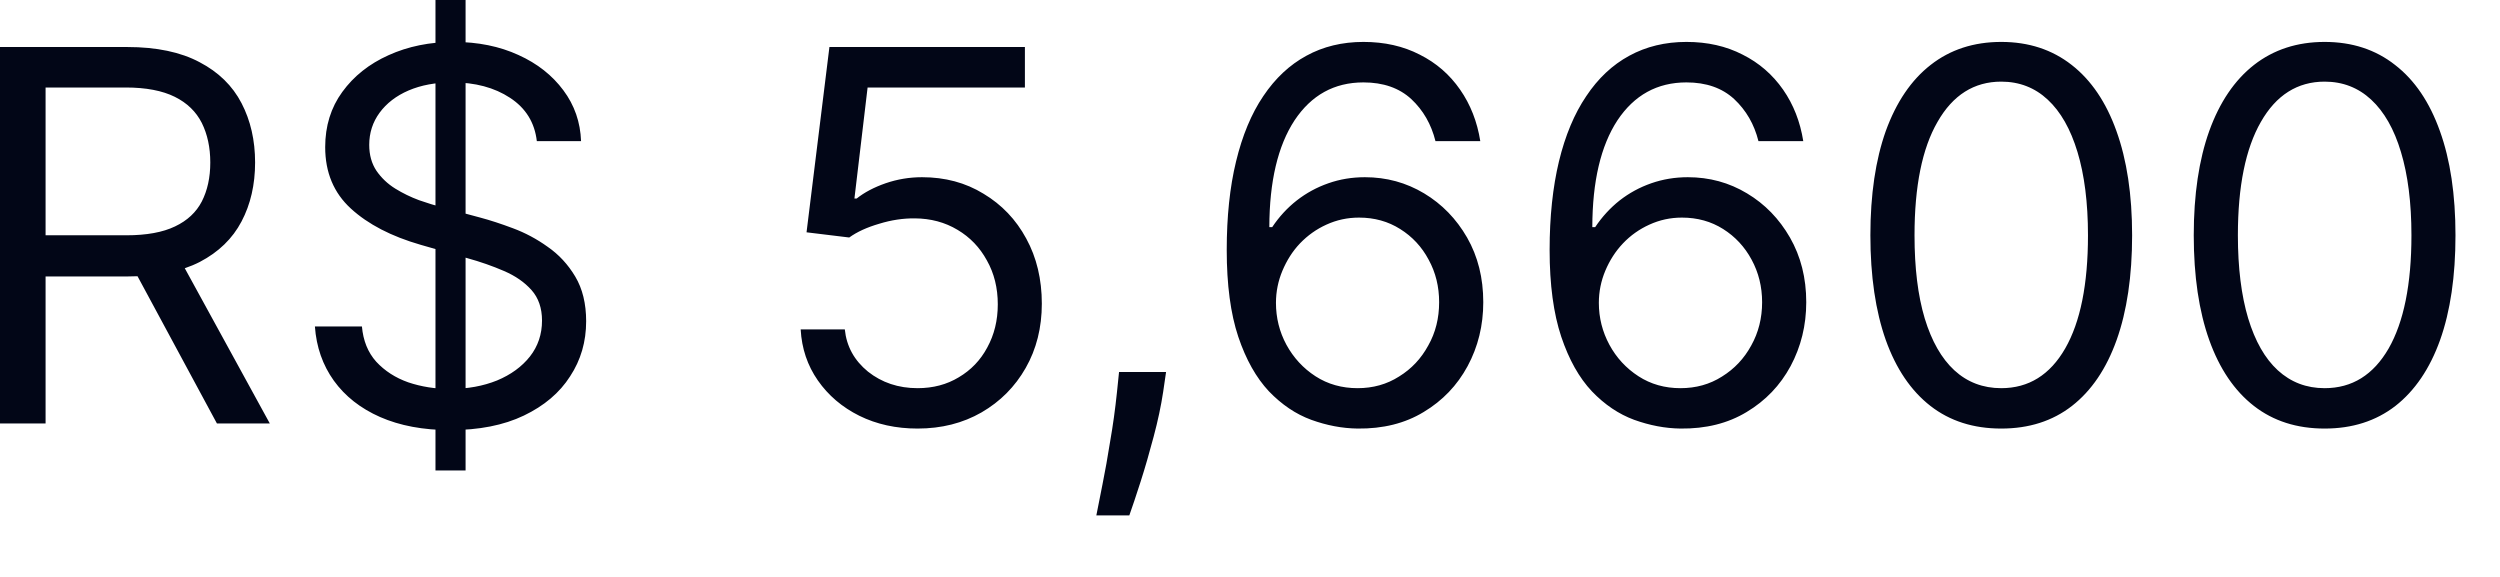 <?xml version="1.0" encoding="utf-8"?>
<svg xmlns="http://www.w3.org/2000/svg" fill="none" height="100%" overflow="visible" preserveAspectRatio="none" style="display: block;" viewBox="0 0 26 6" width="100%">
<path d="M0 4.404V0.489H1.323C1.628 0.489 1.88 0.542 2.076 0.647C2.273 0.75 2.418 0.892 2.512 1.073C2.606 1.254 2.653 1.459 2.653 1.69C2.653 1.92 2.606 2.125 2.512 2.303C2.418 2.482 2.273 2.622 2.078 2.724C1.883 2.824 1.634 2.875 1.331 2.875H0.26V2.447H1.315C1.524 2.447 1.693 2.416 1.82 2.355C1.949 2.294 2.041 2.207 2.099 2.095C2.157 1.981 2.187 1.847 2.187 1.69C2.187 1.533 2.157 1.396 2.099 1.279C2.04 1.162 1.947 1.071 1.818 1.007C1.689 0.943 1.519 0.91 1.308 0.91H0.474V4.404H0ZM1.843 2.646L2.806 4.404H2.256L1.308 2.646H1.843ZM4.529 4.893V0H4.842V4.893H4.529ZM5.583 1.468C5.561 1.275 5.468 1.124 5.304 1.017C5.141 0.91 4.941 0.857 4.704 0.857C4.531 0.857 4.38 0.885 4.249 0.941C4.121 0.996 4.02 1.074 3.948 1.172C3.876 1.27 3.84 1.382 3.84 1.507C3.84 1.611 3.865 1.701 3.915 1.776C3.966 1.85 4.031 1.912 4.11 1.961C4.189 2.01 4.272 2.05 4.358 2.082C4.445 2.112 4.524 2.137 4.597 2.156L4.995 2.263C5.096 2.29 5.21 2.327 5.335 2.374C5.461 2.421 5.582 2.485 5.696 2.567C5.812 2.647 5.908 2.751 5.983 2.877C6.058 3.003 6.096 3.158 6.096 3.341C6.096 3.553 6.041 3.744 5.929 3.914C5.82 4.085 5.659 4.221 5.448 4.322C5.237 4.423 4.982 4.473 4.682 4.473C4.401 4.473 4.158 4.427 3.953 4.337C3.749 4.247 3.589 4.121 3.472 3.959C3.356 3.797 3.29 3.609 3.275 3.395H3.764C3.777 3.543 3.826 3.665 3.913 3.762C4.001 3.857 4.112 3.929 4.245 3.976C4.381 4.022 4.526 4.045 4.682 4.045C4.862 4.045 5.025 4.015 5.169 3.957C5.313 3.897 5.427 3.814 5.511 3.708C5.595 3.601 5.637 3.476 5.637 3.334C5.637 3.204 5.6 3.098 5.528 3.017C5.455 2.935 5.36 2.869 5.241 2.818C5.123 2.767 4.995 2.722 4.857 2.684L4.375 2.546C4.07 2.458 3.828 2.333 3.649 2.169C3.471 2.006 3.382 1.793 3.382 1.53C3.382 1.311 3.441 1.119 3.56 0.956C3.679 0.792 3.84 0.664 4.041 0.574C4.244 0.482 4.47 0.436 4.72 0.436C4.971 0.436 5.196 0.482 5.392 0.572C5.589 0.661 5.744 0.784 5.859 0.939C5.975 1.094 6.036 1.271 6.043 1.468H5.583ZM9.543 4.457C9.319 4.457 9.117 4.413 8.937 4.324C8.758 4.235 8.614 4.112 8.506 3.957C8.397 3.801 8.338 3.624 8.327 3.426H8.786C8.804 3.603 8.885 3.749 9.027 3.865C9.171 3.979 9.343 4.037 9.543 4.037C9.704 4.037 9.847 3.999 9.971 3.924C10.098 3.849 10.197 3.746 10.267 3.615C10.34 3.482 10.377 3.333 10.377 3.165C10.377 2.994 10.339 2.842 10.264 2.709C10.19 2.573 10.088 2.467 9.958 2.39C9.828 2.312 9.68 2.272 9.513 2.271C9.393 2.27 9.27 2.288 9.144 2.327C9.017 2.364 8.914 2.411 8.832 2.47L8.388 2.416L8.626 0.489H10.659V0.91H9.023L8.886 2.065H8.909C8.989 2.001 9.09 1.948 9.21 1.906C9.332 1.864 9.458 1.843 9.589 1.843C9.829 1.843 10.042 1.9 10.229 2.015C10.418 2.128 10.566 2.283 10.673 2.481C10.781 2.678 10.835 2.905 10.835 3.158C10.835 3.407 10.779 3.631 10.667 3.827C10.556 4.022 10.403 4.176 10.208 4.289C10.013 4.401 9.792 4.457 9.543 4.457ZM12.127 3.869L12.097 4.075C12.075 4.221 12.042 4.376 11.998 4.541C11.954 4.707 11.909 4.864 11.862 5.01C11.815 5.156 11.776 5.273 11.745 5.36H11.402C11.418 5.278 11.439 5.17 11.466 5.037C11.493 4.903 11.52 4.753 11.546 4.588C11.575 4.423 11.598 4.255 11.616 4.083L11.638 3.869H12.127ZM14.119 4.457C13.958 4.455 13.797 4.424 13.637 4.366C13.476 4.307 13.33 4.208 13.197 4.07C13.065 3.929 12.958 3.74 12.878 3.502C12.798 3.262 12.758 2.962 12.758 2.6C12.758 2.253 12.79 1.946 12.855 1.679C12.92 1.41 13.014 1.183 13.138 1C13.262 0.815 13.411 0.675 13.586 0.58C13.761 0.484 13.959 0.436 14.18 0.436C14.399 0.436 14.594 0.48 14.765 0.568C14.937 0.654 15.077 0.776 15.185 0.932C15.293 1.087 15.363 1.266 15.395 1.468H14.929C14.885 1.292 14.802 1.147 14.677 1.03C14.552 0.915 14.386 0.857 14.18 0.857C13.876 0.857 13.638 0.989 13.463 1.252C13.29 1.516 13.202 1.886 13.201 2.362H13.231C13.303 2.254 13.388 2.162 13.486 2.085C13.586 2.007 13.695 1.948 13.815 1.906C13.934 1.864 14.061 1.843 14.195 1.843C14.419 1.843 14.624 1.899 14.811 2.011C14.996 2.122 15.146 2.276 15.258 2.471C15.37 2.667 15.426 2.89 15.426 3.143C15.426 3.384 15.372 3.606 15.263 3.808C15.155 4.008 15.003 4.167 14.806 4.285C14.612 4.403 14.383 4.46 14.119 4.457ZM14.119 4.037C14.279 4.037 14.423 3.997 14.55 3.916C14.68 3.836 14.78 3.729 14.854 3.593C14.93 3.459 14.967 3.308 14.967 3.143C14.967 2.981 14.931 2.834 14.858 2.701C14.787 2.567 14.688 2.461 14.562 2.382C14.437 2.303 14.295 2.263 14.134 2.263C14.012 2.263 13.9 2.288 13.795 2.336C13.691 2.383 13.6 2.448 13.52 2.531C13.442 2.613 13.382 2.709 13.337 2.816C13.293 2.921 13.27 3.033 13.27 3.15C13.27 3.305 13.306 3.451 13.379 3.586C13.453 3.721 13.553 3.83 13.681 3.913C13.809 3.996 13.956 4.037 14.119 4.037ZM17.477 4.457C17.317 4.455 17.156 4.424 16.995 4.366C16.835 4.307 16.688 4.208 16.556 4.07C16.423 3.929 16.317 3.74 16.237 3.502C16.157 3.262 16.116 2.962 16.116 2.6C16.116 2.253 16.149 1.946 16.213 1.679C16.278 1.41 16.373 1.183 16.497 1C16.62 0.815 16.769 0.675 16.944 0.58C17.12 0.484 17.318 0.436 17.539 0.436C17.758 0.436 17.952 0.48 18.123 0.568C18.295 0.654 18.435 0.776 18.544 0.932C18.652 1.087 18.722 1.266 18.754 1.468H18.288C18.244 1.292 18.16 1.147 18.035 1.03C17.91 0.915 17.745 0.857 17.539 0.857C17.235 0.857 16.996 0.989 16.821 1.252C16.648 1.516 16.561 1.886 16.56 2.362H16.59C16.662 2.254 16.747 2.162 16.844 2.085C16.944 2.007 17.053 1.948 17.173 1.906C17.293 1.864 17.42 1.843 17.553 1.843C17.778 1.843 17.983 1.899 18.169 2.011C18.355 2.122 18.504 2.276 18.616 2.471C18.728 2.667 18.785 2.89 18.785 3.143C18.785 3.384 18.73 3.606 18.622 3.808C18.514 4.008 18.362 4.167 18.165 4.285C17.97 4.403 17.741 4.46 17.477 4.457ZM17.477 4.037C17.638 4.037 17.782 3.997 17.909 3.916C18.038 3.836 18.139 3.729 18.213 3.593C18.288 3.459 18.326 3.308 18.326 3.143C18.326 2.981 18.289 2.834 18.217 2.701C18.145 2.567 18.046 2.461 17.921 2.382C17.796 2.303 17.653 2.263 17.492 2.263C17.371 2.263 17.259 2.288 17.154 2.336C17.05 2.383 16.958 2.448 16.879 2.531C16.801 2.613 16.74 2.709 16.695 2.816C16.651 2.921 16.628 3.033 16.628 3.15C16.628 3.305 16.665 3.451 16.738 3.586C16.811 3.721 16.912 3.83 17.04 3.913C17.168 3.996 17.314 4.037 17.477 4.037ZM20.813 4.457C20.524 4.457 20.279 4.379 20.077 4.222C19.874 4.064 19.719 3.835 19.612 3.536C19.506 3.236 19.452 2.872 19.452 2.447C19.452 2.024 19.506 1.662 19.612 1.363C19.721 1.063 19.876 0.833 20.079 0.675C20.282 0.516 20.527 0.436 20.813 0.436C21.098 0.436 21.342 0.516 21.545 0.675C21.748 0.833 21.904 1.063 22.011 1.363C22.119 1.662 22.174 2.024 22.174 2.447C22.174 2.872 22.12 3.236 22.013 3.536C21.906 3.835 21.751 4.064 21.548 4.222C21.346 4.379 21.101 4.457 20.813 4.457ZM20.813 4.037C21.098 4.037 21.32 3.899 21.478 3.624C21.636 3.349 21.715 2.957 21.715 2.447C21.715 2.108 21.678 1.819 21.606 1.581C21.534 1.343 21.431 1.161 21.296 1.036C21.163 0.912 21.001 0.849 20.813 0.849C20.53 0.849 20.309 0.989 20.15 1.268C19.99 1.545 19.911 1.938 19.911 2.447C19.911 2.786 19.946 3.074 20.017 3.311C20.089 3.548 20.192 3.728 20.325 3.851C20.46 3.975 20.623 4.037 20.813 4.037ZM24.176 4.457C23.888 4.457 23.643 4.379 23.441 4.222C23.238 4.064 23.083 3.835 22.976 3.536C22.869 3.236 22.815 2.872 22.815 2.447C22.815 2.024 22.869 1.662 22.976 1.363C23.084 1.063 23.24 0.833 23.442 0.675C23.646 0.516 23.891 0.436 24.176 0.436C24.462 0.436 24.706 0.516 24.908 0.675C25.113 0.833 25.268 1.063 25.375 1.363C25.483 1.662 25.537 2.024 25.537 2.447C25.537 2.872 25.484 3.236 25.377 3.536C25.27 3.835 25.114 4.064 24.912 4.222C24.709 4.379 24.464 4.457 24.176 4.457ZM24.176 4.037C24.462 4.037 24.683 3.899 24.842 3.624C24.999 3.349 25.079 2.957 25.079 2.447C25.079 2.108 25.042 1.819 24.97 1.581C24.899 1.343 24.795 1.161 24.66 1.036C24.526 0.912 24.365 0.849 24.176 0.849C23.894 0.849 23.672 0.989 23.513 1.268C23.354 1.545 23.274 1.938 23.274 2.447C23.274 2.786 23.31 3.074 23.381 3.311C23.453 3.548 23.555 3.728 23.689 3.851C23.825 3.975 23.986 4.037 24.176 4.037Z" fill="#020617" id="Vector"/>
</svg>